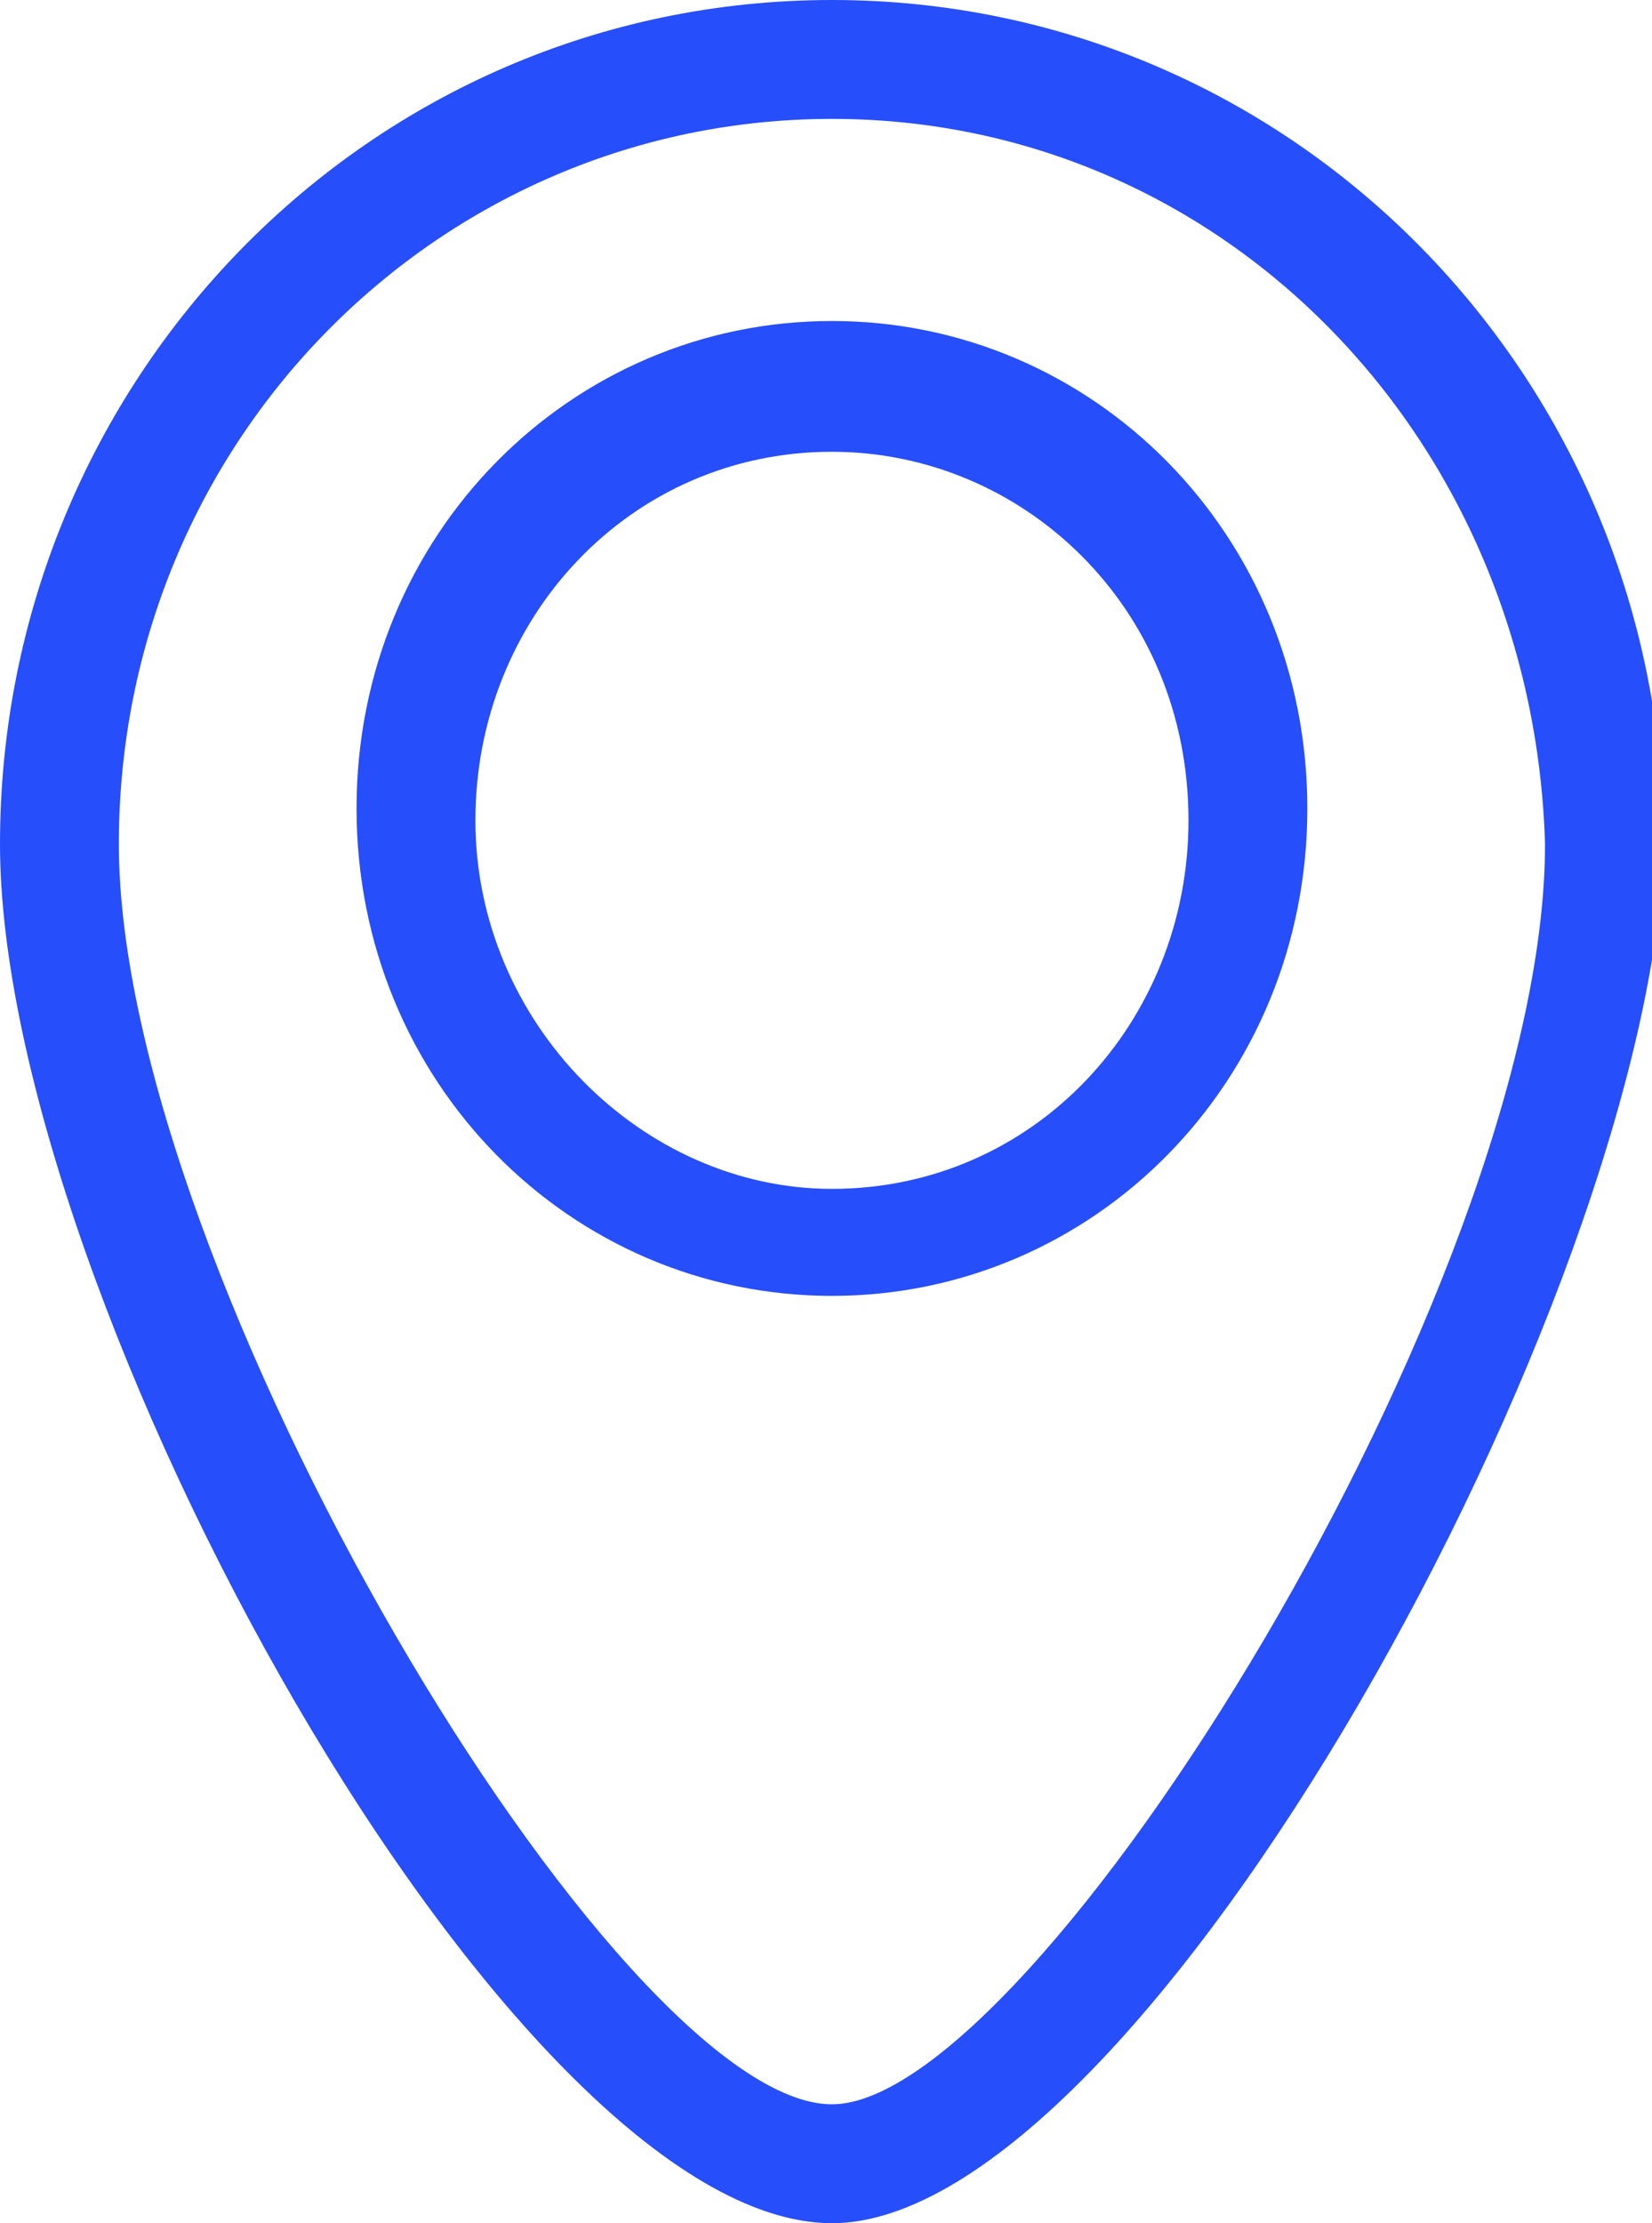 <?xml version="1.0" encoding="utf-8"?>
<!-- Generator: Adobe Illustrator 24.1.0, SVG Export Plug-In . SVG Version: 6.00 Build 0)  -->
<svg version="1.1" id="Capa_1" xmlns="http://www.w3.org/2000/svg" xmlns:xlink="http://www.w3.org/1999/xlink" x="0px" y="0px"
	 viewBox="0 0 13.9 18.7" style="enable-background:new 0 0 13.9 18.7;" xml:space="preserve">
<style type="text/css">
	.st0{fill:#264EFA;}
</style>
<g id="Group-53" transform="translate(888, 70)">
	<g id="Icones_x2F_mapa" transform="translate(253, 1)">
		<g id="Mapa">
			<g id="Shape">
				<path class="st0" d="M-1134-52.3c-2.7,0-7-7.8-7-11.6c0-3.9,3.1-7.1,7-7.1s7,3.2,7,7.1C-1127.1-60.1-1131.4-52.3-1134-52.3z
					 M-1134-70c-3.3,0-6,2.7-6,6.1c0,3.6,4.2,10.6,6,10.6c1.7,0,6-6.9,6-10.6C-1128.1-67.3-1130.7-70-1134-70z M-1134-60.1
					c-2.2,0-4-1.8-4-4.1s1.8-4.1,4-4.1s4,1.8,4,4.1C-1130-61.9-1131.8-60.1-1134-60.1z M-1134-67.2c-1.7,0-3,1.4-3,3.1
					s1.4,3.1,3,3.1c1.7,0,3-1.4,3-3.1C-1131-65.9-1132.4-67.2-1134-67.2z"/>
			</g>
		</g>
	</g>
</g>
</svg>
